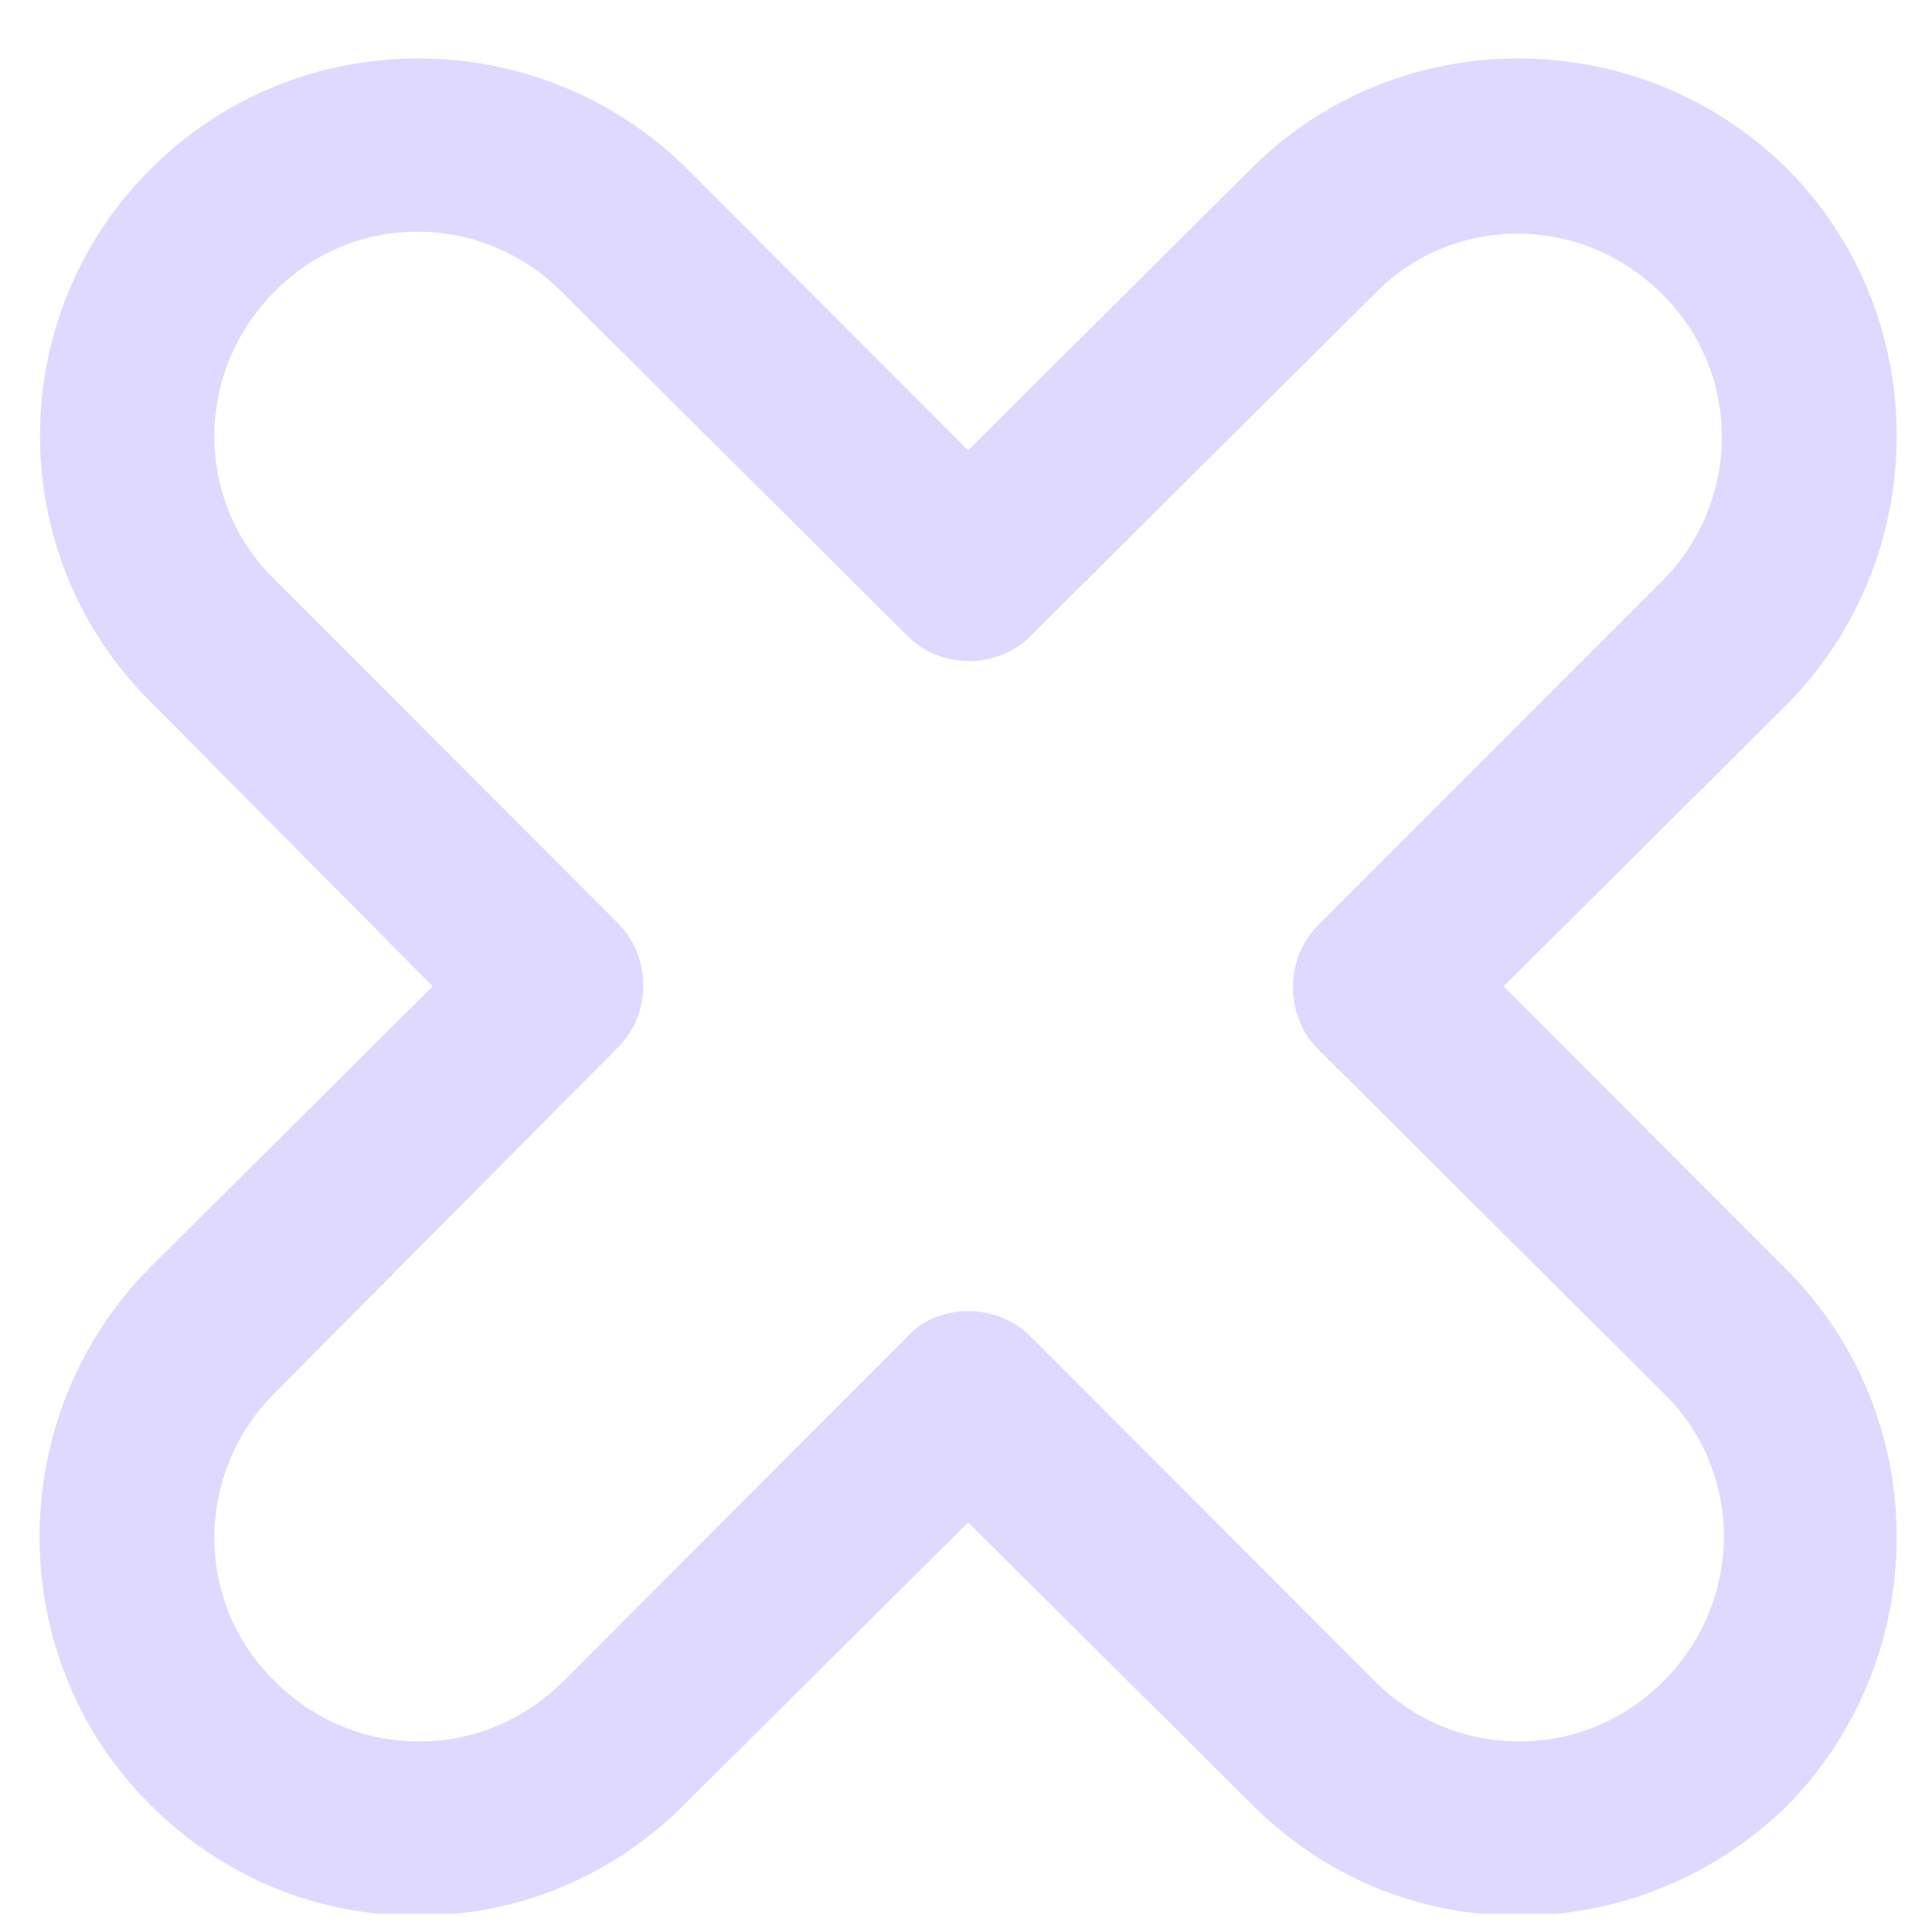 <svg xmlns="http://www.w3.org/2000/svg" xmlns:xlink="http://www.w3.org/1999/xlink" width="200" zoomAndPan="magnify" viewBox="0 0 150 150" height="200" preserveAspectRatio="xMidYMid meet" version="1.0"><defs><clipPath id="777c4fcc8a"><path d="M 3 4 L 148 4 L 148 148.594 L 3 148.594 Z M 3 4 " clip-rule="nonzero"/></clipPath></defs><g clip-path="url(#777c4fcc8a)"><path fill="#dfd9ff" d="M 75.164 101.793 C 76.84 101.793 78.66 102.395 80.016 103.766 L 106.719 130.504 C 109.754 133.543 113.695 135.207 117.945 135.207 C 122.195 135.207 126.137 133.543 129.172 130.504 C 135.395 124.273 135.395 114.25 129.172 108.176 L 102.316 81.438 C 99.742 78.863 99.742 74.453 102.316 71.863 L 129.02 45.141 C 135.238 38.91 135.238 28.887 129.02 22.812 C 122.797 16.582 112.785 16.582 106.719 22.812 L 80.016 49.383 C 77.441 51.973 73.039 51.973 70.465 49.383 L 43.609 22.656 C 37.387 16.43 27.379 16.43 21.309 22.656 C 15.09 28.887 15.09 38.91 21.309 44.984 L 48.012 71.711 C 50.586 74.301 50.586 78.707 48.012 81.285 L 21.309 108.176 C 15.09 114.406 15.09 124.43 21.309 130.504 C 24.344 133.543 28.285 135.207 32.535 135.207 C 36.785 135.207 40.73 133.543 43.762 130.504 L 70.465 103.766 C 71.684 102.395 73.5 101.793 75.164 101.793 Z M 117.945 148.73 C 110.059 148.73 102.777 145.691 97.168 140.066 L 75.164 118.199 L 53.172 140.066 C 47.551 145.691 40.27 148.73 32.383 148.73 C 24.496 148.73 17.215 145.691 11.605 140.066 C 0.227 128.672 0.227 109.996 11.605 98.445 L 33.598 76.582 L 11.746 54.547 C 0.227 43.164 0.227 24.477 11.746 13.082 C 23.129 1.688 41.793 1.688 53.324 13.082 L 75.164 34.961 L 97.156 13.082 C 108.535 1.688 127.199 1.688 138.734 13.082 C 150.102 24.477 150.102 43.164 138.734 54.703 L 116.73 76.582 L 138.734 98.602 C 150.102 109.996 150.102 128.672 138.734 140.219 C 133.113 145.691 125.676 148.73 117.945 148.73 " fill-opacity="1" fill-rule="nonzero"/></g></svg>